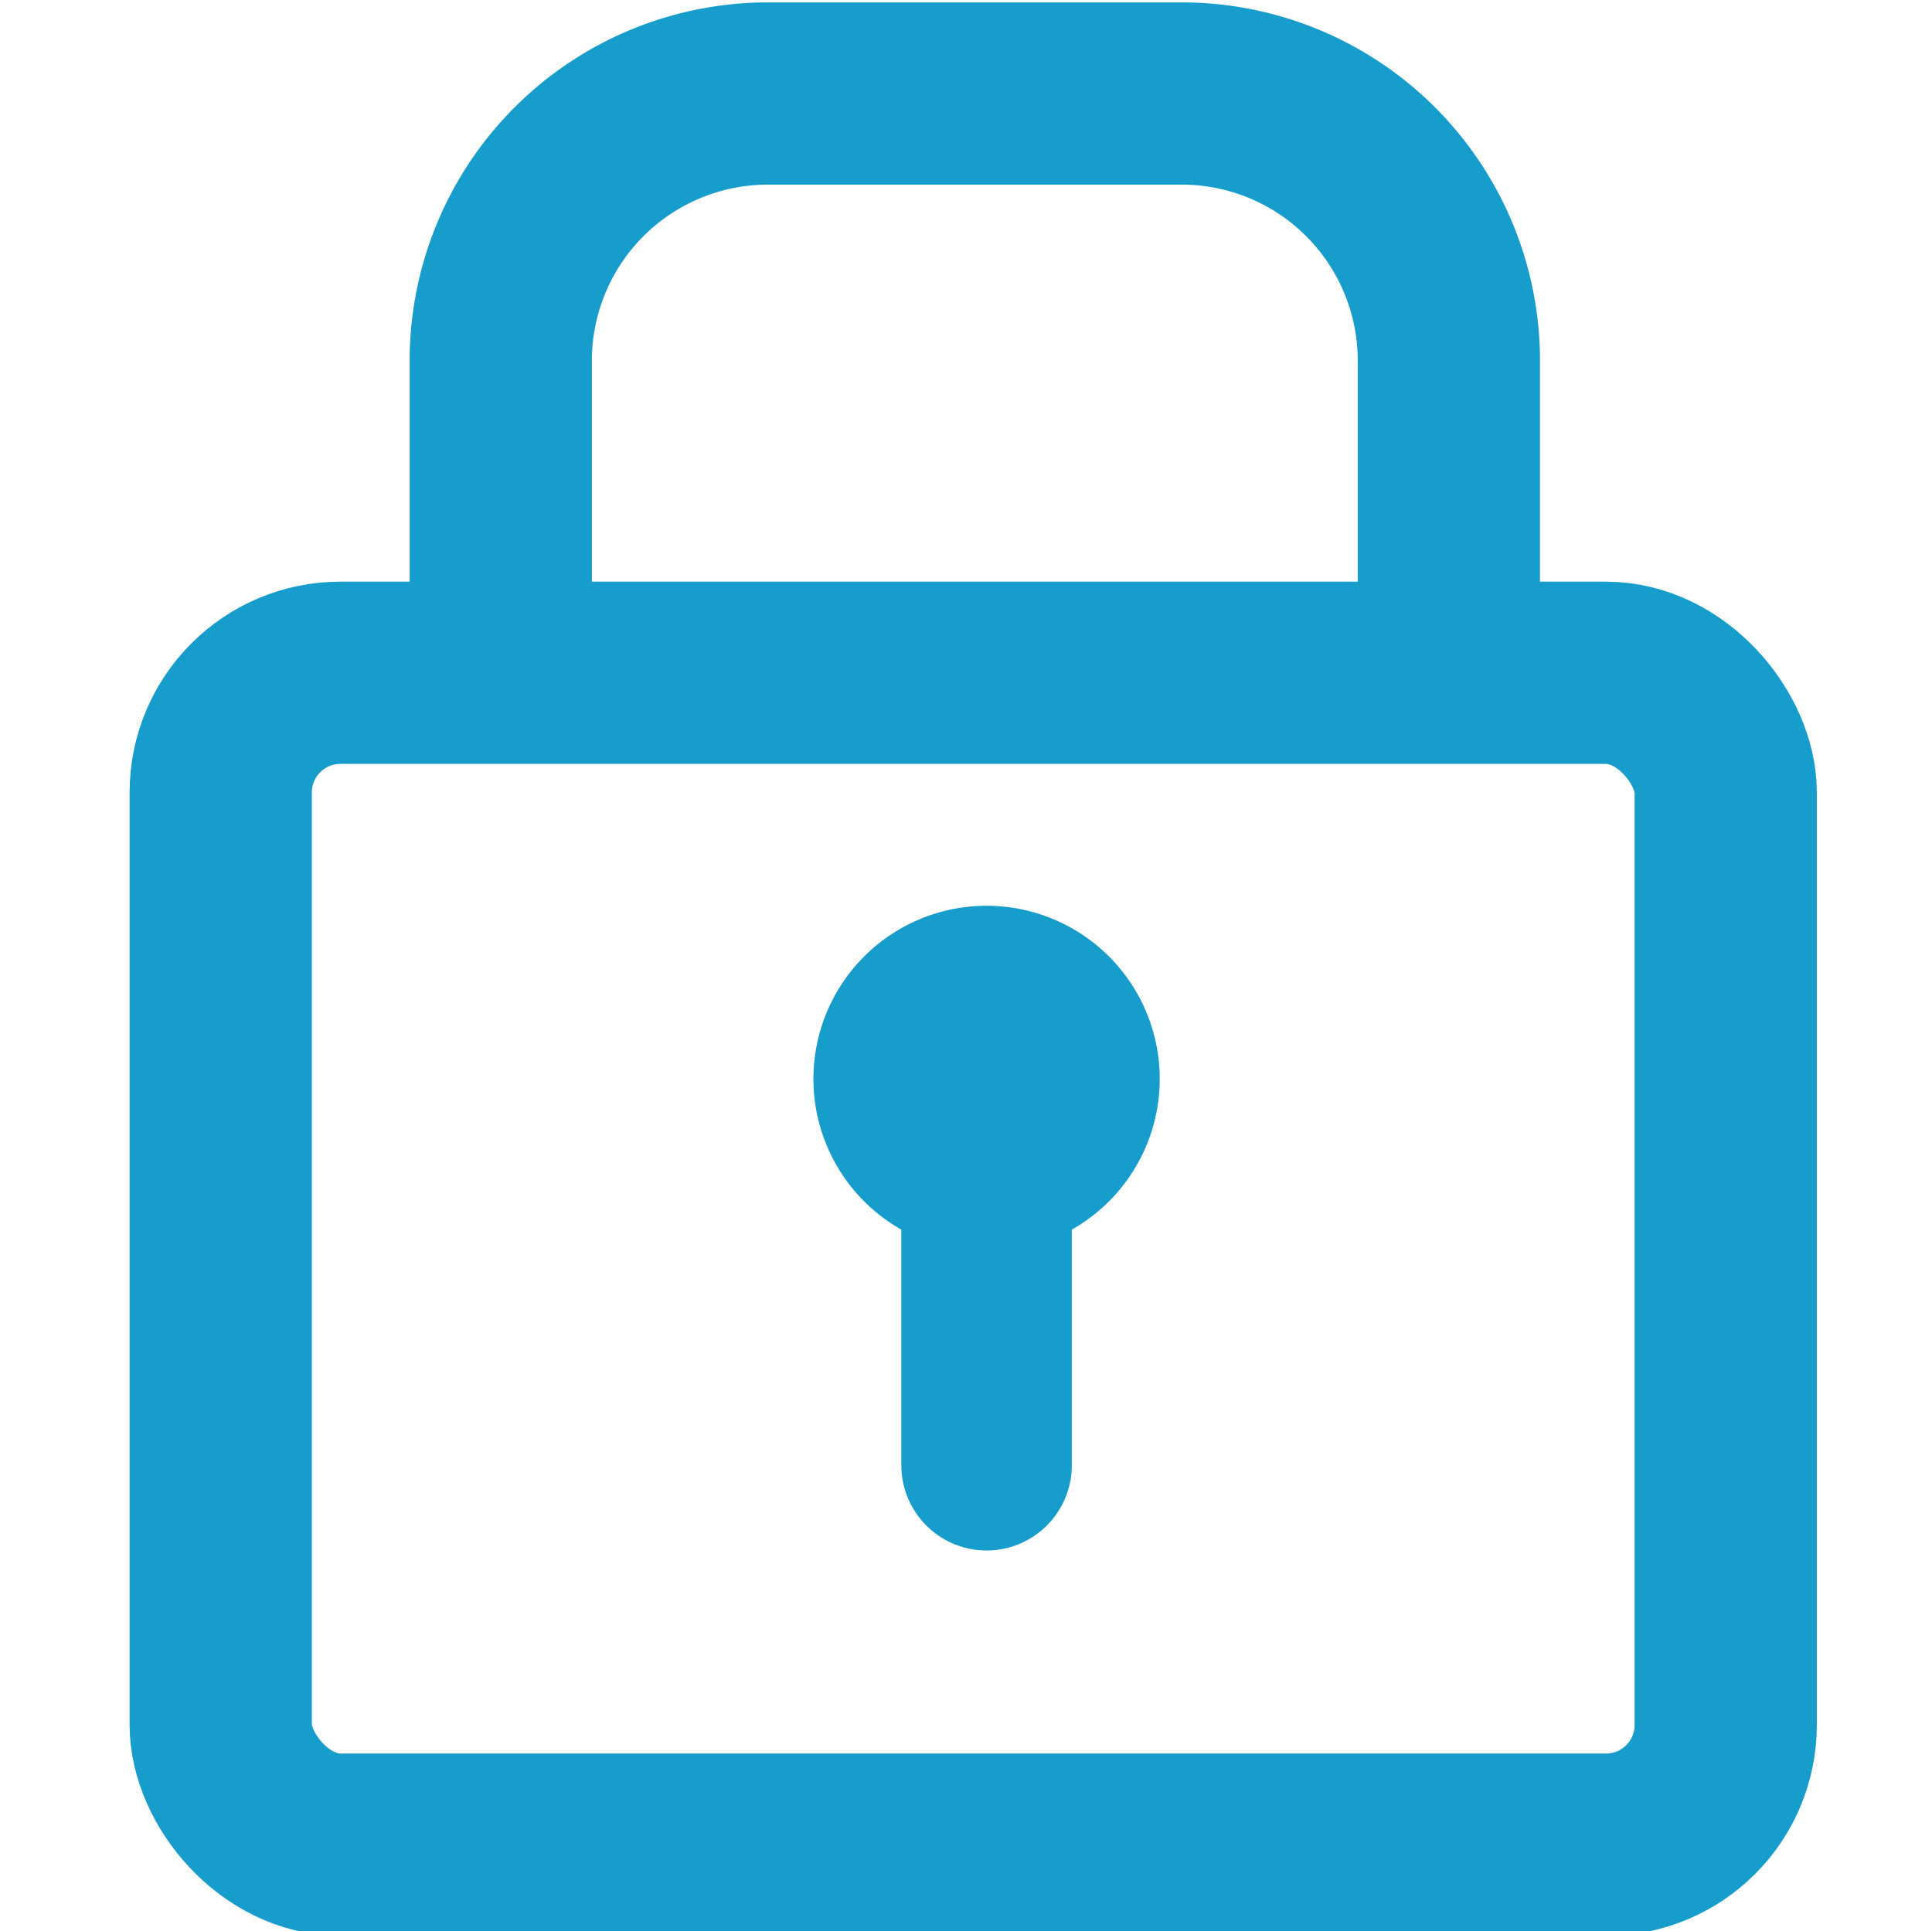 <svg data-name="Layer 1" xmlns="http://www.w3.org/2000/svg" viewBox="0 0 36.15 36.14">
    <rect x="4.13" y="12.59" width="28.16" height="21.93" rx="2.24" stroke="#179dcb" stroke-miterlimit="2.61" fill="none" stroke-width="3.41"/>
    <path d="M9.37 12.84V6.7a5 5 0 015-4.95h7.79a5 5 0 014.95 5v6.14" stroke="#179dcb" stroke-miterlimit="2.61" fill="none" stroke-width="3.41"/>
    <path stroke-linecap="round" stroke-width="3.19" fill="#179dcb" stroke="#179dcb" stroke-miterlimit="2.61" d="M18.46 20.19v7.23"/>
    <path d="M18.46 23.43a3.24 3.24 0 10-3.24-3.24 3.24 3.24 0 003.24 3.24z" fill="#179dcb" fill-rule="evenodd"/>
</svg>
